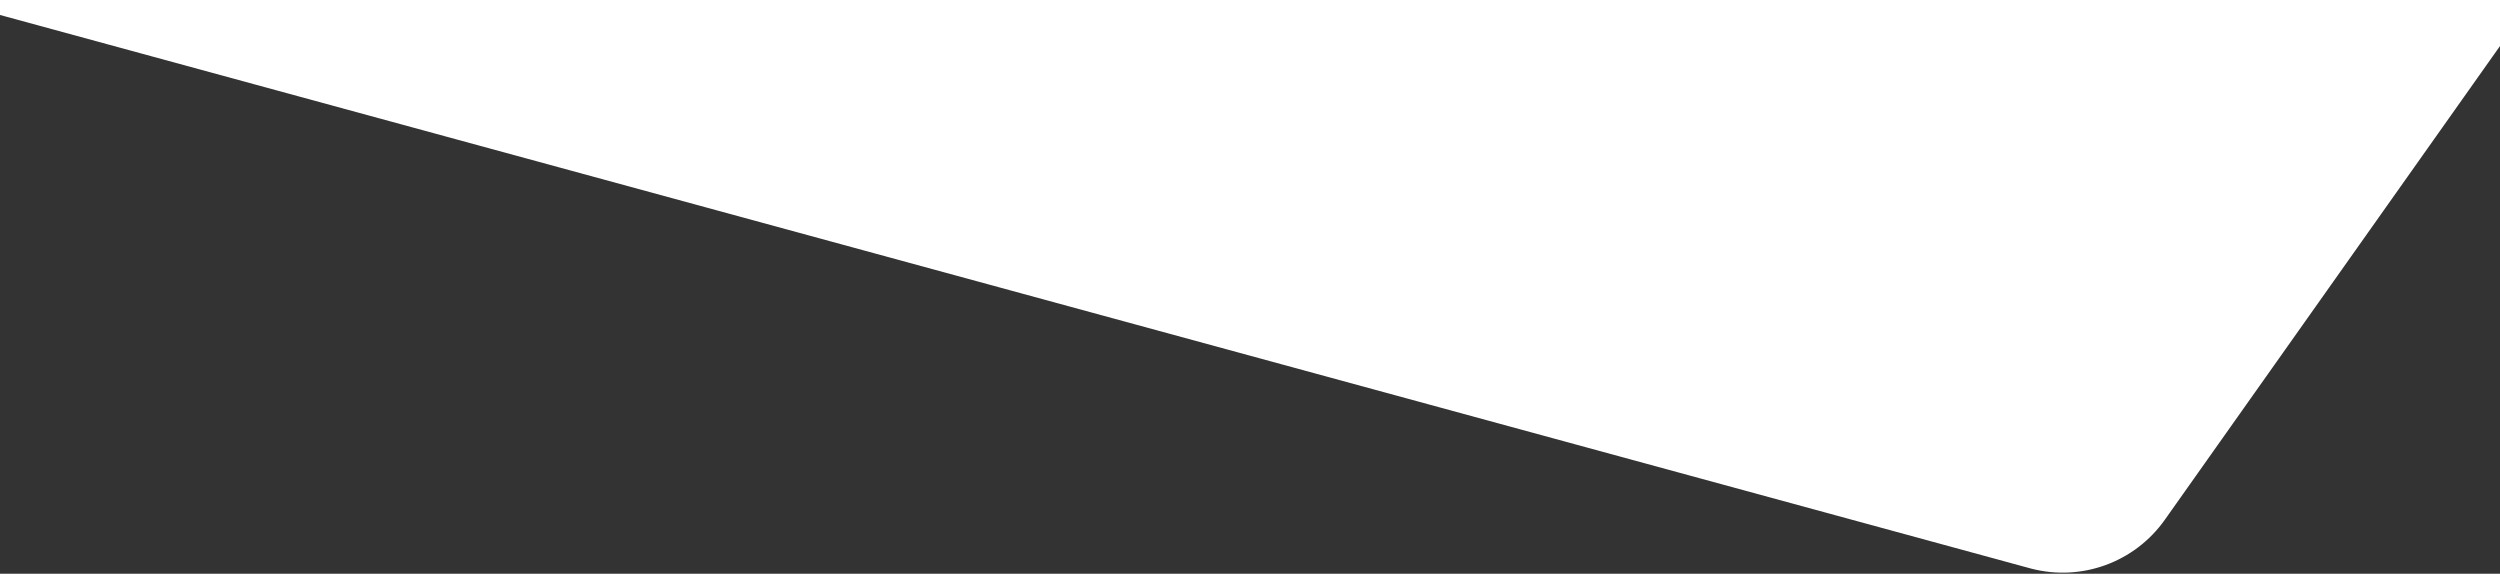 <?xml version="1.0" encoding="UTF-8"?>
<svg width="2000px" height="459px" viewBox="0 0 2000 459" version="1.1" xmlns="http://www.w3.org/2000/svg" xmlns:xlink="http://www.w3.org/1999/xlink">
    <rect x="0" y="0" width="2000" height="459" fill="#333333" stroke="none"/>
    <!-- Generator: sketchtool 60.1 (101010) - https://sketch.com -->
    <title>7F47BB96-3174-4C5C-929B-B1FC5D14E88E</title>
    <desc>Created with sketchtool.</desc>
    <g id="Page-1" stroke="none" stroke-width="1" fill="none" fill-rule="evenodd">
        <g id="Level-1-Landing-Page" transform="translate(0, -1034)" fill="#FFFFFF">
            <g id="Top-Section" transform="translate(0, 58)">
                <path d="M2001,976 L2001,1011.405 L1731.808,1391.875 C1707.782,1425.833 1665.277,1441.336 1625.094,1430.921 L1623.877,1430.598 L0,987.98 L0,976 L2001,976 Z" id="Top-background-shape"></path>
            </g>
        </g>
    </g>
</svg>